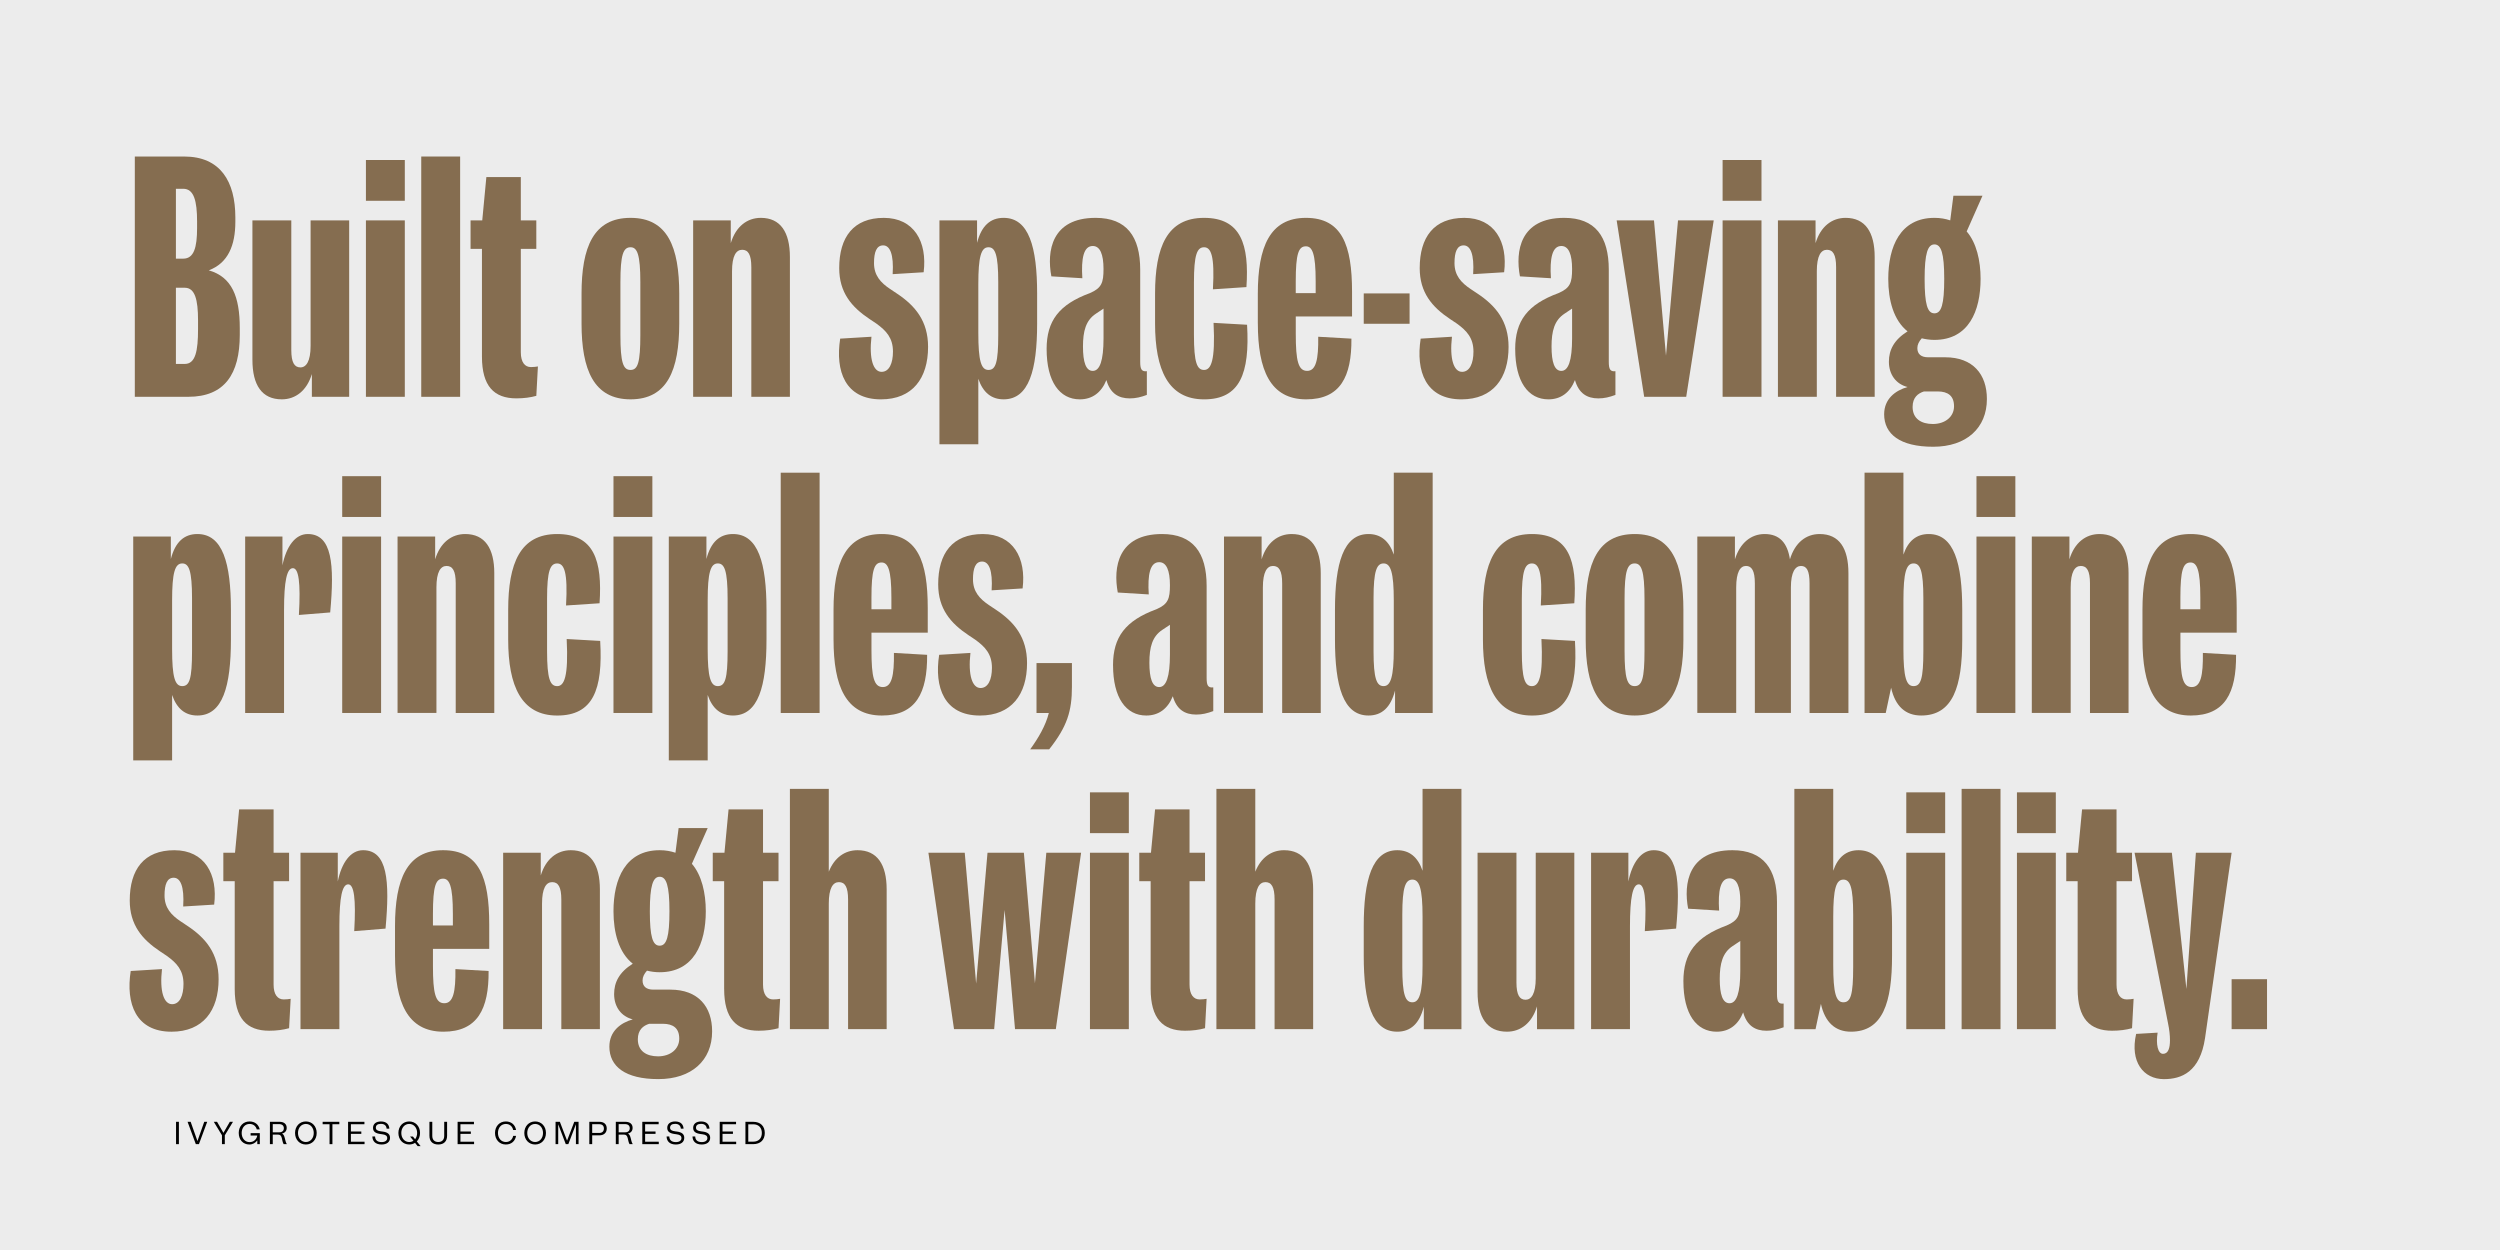 <svg width="2040" height="1020" viewBox="0 0 2040 1020" fill="none" xmlns="http://www.w3.org/2000/svg">
<rect x="0" y="0" width="2040" height="1020" fill="#333333" stroke="none"/>
<g clip-path="url(#clip0_1336_85)">
<path d="M2040 0H0V1020H2040V0Z" fill="#ECECEC"/>
<path d="M110 127.72H150.25C179.92 127.72 192.05 148.1 192.05 177.51V180.86C192.05 200.21 186.12 214.66 170.38 220.59C189.21 226.01 195.66 242 195.66 267.8V273.22C195.66 305.21 183.28 323.79 153.61 323.79H110.01V127.72H110ZM143.54 154.04V211.06H149.47C158.24 211.06 160.82 202.03 160.82 186.03V180.87C160.82 163.84 158.24 154.04 149.47 154.04H143.54ZM143.54 234.79V296.97H150.76C159.53 296.97 161.6 286.39 161.6 268.59V261.37C161.6 244.34 159.02 234.8 150.76 234.8H143.54V234.79Z" fill="#856D50"/>
<path d="M205.97 293.61V179.83H237.7V285.61C237.7 295.93 240.28 299.8 245.18 299.8C249.82 299.8 253.44 294.9 253.44 282.26V179.84H284.92V323.8H254.48V305.22C250.35 318.89 241.06 325.86 229.97 325.86C213.72 325.86 205.98 314.25 205.98 293.61H205.97Z" fill="#856D50"/>
<path d="M298.59 130.56H330.32V163.84H298.59V130.56ZM298.59 179.83H330.32V323.79H298.59V179.83Z" fill="#856D50"/>
<path d="M343.74 127.72H375.47V323.8H343.74V127.72Z" fill="#856D50"/>
<path d="M393.27 291.03V203.05H383.98V179.83H393.52L396.87 144.49H424.99V179.83H437.63V203.05H424.99V287.42C424.99 295.68 428.34 299.54 433.25 299.54C435.31 299.54 437.64 299.28 438.93 299.02L437.64 323.01C433 324.3 427.58 325.07 421.39 325.07C403.07 325.07 393.27 315.01 393.27 291.01V291.03Z" fill="#856D50"/>
<path d="M474.54 263.94V239.69C474.54 201.51 484.34 177.77 514.53 177.77C544.72 177.77 554.26 201.51 554.26 239.69V263.94C554.26 302.12 544.46 325.86 514.53 325.86C484.6 325.86 474.54 301.87 474.54 263.94ZM522.52 273.23V230.4C522.52 207.44 519.94 201.76 514.52 201.76C508.59 201.76 506.26 207.69 506.26 230.4V273.23C506.26 296.19 508.58 301.87 514.52 301.87C520.46 301.87 522.52 295.94 522.52 273.23Z" fill="#856D50"/>
<path d="M565.61 179.83H596.31V198.41C600.44 184.74 609.73 177.77 620.82 177.77C636.82 177.77 644.56 189.38 644.56 209.76V323.79H613.08V218.01C613.08 207.69 610.5 203.82 605.6 203.82C600.7 203.82 597.34 208.72 597.34 221.36V323.78H565.61V179.82V179.83Z" fill="#856D50"/>
<path d="M685.57 276.33L711.11 274.78C709.05 293.1 712.66 303.42 719.37 303.42C725.56 303.42 728.66 296.45 728.66 286.91C728.66 275.82 723.24 269.88 714.99 263.95L709.57 260.34C694.86 250.54 684.8 238.67 684.8 218.8C684.8 193.52 696.41 177.78 721.18 177.78C745.95 177.78 756.78 197.39 753.69 222.16L728.41 223.71C729.44 207.2 726.09 200.23 720.67 200.23C715.25 200.23 713.19 205.65 713.19 214.68C713.19 224.74 718.61 230.68 726.35 235.84L731.77 239.45C746.99 249.51 757.31 262.15 757.31 283.05C757.31 308.59 744.67 325.88 718.87 325.88C689.72 325.88 681.46 302.92 685.59 276.34L685.57 276.33Z" fill="#856D50"/>
<path d="M766.58 179.83H797.28V198.15C800.89 184.22 808.12 177.77 818.95 177.77C839.59 177.77 846.3 201.51 846.3 239.69V263.94C846.3 302.12 839.59 325.86 818.95 325.86C809.15 325.86 802.18 320.44 798.31 309.09V362.5H766.58V179.84V179.83ZM814.57 273.23V230.4C814.57 207.44 811.99 201.76 806.57 201.76C800.64 201.76 798.31 209.24 798.31 231.95V271.68C798.31 294.64 800.63 301.87 806.57 301.87C812.51 301.87 814.57 295.94 814.57 273.23Z" fill="#856D50"/>
<path d="M854.04 284.84C854.04 261.88 864.1 248.46 889.38 239.17C898.93 235.04 900.47 230.66 900.47 219.56C900.47 207.43 897.63 200.73 891.7 200.73C884.22 200.73 882.16 210.79 883.19 227.05L857.91 225.5C854.04 205.12 857.91 177.77 894.03 177.77C919.31 177.77 930.41 192.99 930.41 220.08V295.16C930.41 301.09 931.44 303.42 935.83 302.9V322.25C930.93 324.06 926.8 325.09 921.9 325.09C912.61 325.09 905.9 320.96 902.81 310.13C898.68 320.45 891.2 325.87 881.14 325.87C864.63 325.87 854.05 311.42 854.05 284.85L854.04 284.84ZM900.48 276.07V251.82L894.29 255.95C886.03 261.37 883.71 270.14 883.71 282.78C883.71 295.42 886.03 302.65 891.71 302.65C897.39 302.65 900.48 294.39 900.48 276.08V276.07Z" fill="#856D50"/>
<path d="M942.53 263.94V239.69C942.53 201.51 952.33 177.77 982.52 177.77C1012.71 177.77 1019.41 199.7 1017.09 234.27L989.74 236.08C991.29 208.73 988.19 201.77 982.52 201.77C976.85 201.77 974.26 207.7 974.26 230.41V273.24C974.26 296.2 976.84 301.88 982.52 301.88C988.2 301.88 991.81 294.4 990.26 263.44L1017.61 264.99C1019.93 304.98 1011.68 325.88 982.52 325.88C953.36 325.88 942.53 301.89 942.53 263.96V263.94Z" fill="#856D50"/>
<path d="M1026.38 263.94V239.69C1026.38 201.51 1036.18 177.77 1065.6 177.77C1095.02 177.77 1103.27 199.96 1103.27 238.14V258.26H1057.35V272.45C1057.35 294.64 1059.41 302.64 1066.64 302.64C1073.87 302.64 1075.93 293.35 1075.67 274.78L1102.76 276.33C1103.02 307.29 1093.73 325.87 1065.87 325.87C1036.46 325.87 1026.4 301.88 1026.4 263.95L1026.38 263.94ZM1057.34 239.17H1073.59V229.63C1073.59 206.67 1070.75 200.99 1065.59 200.99C1059.66 200.99 1057.33 206.92 1057.33 229.63V239.17H1057.34Z" fill="#856D50"/>
<path d="M1112.81 239.43H1150.22V264.2H1112.81V239.43Z" fill="#856D50"/>
<path d="M1159.25 276.33L1184.79 274.78C1182.73 293.1 1186.34 303.42 1193.05 303.42C1199.24 303.42 1202.34 296.45 1202.34 286.91C1202.34 275.82 1196.92 269.88 1188.67 263.95L1183.25 260.34C1168.54 250.54 1158.48 238.67 1158.48 218.8C1158.48 193.52 1170.09 177.78 1194.86 177.78C1219.63 177.78 1230.46 197.39 1227.37 222.16L1202.09 223.71C1203.12 207.2 1199.77 200.23 1194.35 200.23C1188.93 200.23 1186.87 205.65 1186.87 214.68C1186.87 224.74 1192.29 230.68 1200.03 235.84L1205.45 239.45C1220.67 249.51 1230.99 262.15 1230.99 283.05C1230.99 308.59 1218.35 325.88 1192.55 325.88C1163.4 325.88 1155.14 302.92 1159.27 276.34L1159.25 276.33Z" fill="#856D50"/>
<path d="M1236.39 284.84C1236.39 261.88 1246.45 248.46 1271.74 239.17C1281.28 235.04 1282.83 230.66 1282.83 219.56C1282.83 207.43 1279.99 200.73 1274.06 200.73C1266.58 200.73 1264.51 210.79 1265.55 227.05L1240.27 225.5C1236.4 205.12 1240.27 177.77 1276.39 177.77C1301.67 177.77 1312.77 192.99 1312.77 220.08V295.16C1312.77 301.09 1313.8 303.42 1318.19 302.9V322.25C1313.29 324.06 1309.16 325.09 1304.26 325.09C1294.97 325.09 1288.26 320.96 1285.17 310.13C1281.04 320.45 1273.56 325.87 1263.5 325.87C1246.99 325.87 1236.41 311.42 1236.41 284.85L1236.39 284.84ZM1282.83 276.07V251.82L1276.64 255.95C1268.38 261.37 1266.06 270.14 1266.06 282.78C1266.06 295.42 1268.38 302.65 1274.06 302.65C1279.74 302.65 1282.83 294.39 1282.83 276.08V276.07Z" fill="#856D50"/>
<path d="M1319.21 179.83H1349.65L1359.45 290.25L1369.25 179.83H1398.4L1375.95 323.79H1341.64L1319.19 179.83H1319.21Z" fill="#856D50"/>
<path d="M1405.64 130.56H1437.37V163.84H1405.64V130.56ZM1405.64 179.83H1437.37V323.79H1405.64V179.83Z" fill="#856D50"/>
<path d="M1450.79 179.83H1481.49V198.41C1485.62 184.74 1494.91 177.77 1506 177.77C1522 177.77 1529.74 189.38 1529.74 209.76V323.79H1498.26V218.01C1498.26 207.69 1495.68 203.82 1490.78 203.82C1485.88 203.82 1482.52 208.72 1482.52 221.36V323.78H1450.79V179.82V179.83Z" fill="#856D50"/>
<path d="M1537.47 337.99C1537.47 325.61 1546.5 318.64 1556.56 315.8C1547.27 313.48 1541.34 305.74 1541.34 295.16C1541.34 285.61 1545.47 277.36 1556.56 270.39C1545.21 261.36 1540.82 245.11 1540.82 227.56C1540.82 201.24 1550.62 177.77 1578.49 177.77C1583.39 177.77 1587.52 178.54 1591.39 179.83L1593.97 159.71H1617.71L1604.81 188.86C1612.81 198.15 1616.16 212.6 1616.16 227.56C1616.16 253.88 1606.36 277.35 1578.49 277.35C1574.88 277.35 1571.27 276.83 1568.17 276.06C1565.85 278.64 1564.56 281.22 1564.56 284.06C1564.56 288.96 1567.66 291.54 1573.33 291.54H1587.26C1609.96 291.54 1621.31 305.47 1621.31 325.59C1621.31 349.33 1604.54 364.55 1577.45 364.55C1550.36 364.55 1537.46 354.23 1537.46 337.98L1537.47 337.99ZM1594.49 331.54C1594.49 323.03 1589.59 319.41 1581.07 319.41H1569.98C1565.08 320.96 1560.69 324.31 1560.69 332.05C1560.69 341.6 1567.66 345.98 1577.2 345.98C1587.26 345.98 1594.49 340.05 1594.49 331.53V331.54ZM1586.49 227.56C1586.49 206.4 1583.91 199.44 1578.49 199.44C1573.07 199.44 1570.49 206.66 1570.49 227.56C1570.49 248.46 1572.81 255.68 1578.49 255.68C1584.17 255.68 1586.49 248.46 1586.49 227.56Z" fill="#856D50"/>
<path d="M108.71 437.83H139.41V456.15C143.02 442.22 150.25 435.77 161.08 435.77C181.72 435.77 188.43 459.51 188.43 497.69V521.94C188.43 560.12 181.72 583.86 161.08 583.86C151.28 583.86 144.31 578.44 140.44 567.09V620.5H108.71V437.84V437.83ZM156.7 531.23V488.4C156.7 465.44 154.12 459.76 148.7 459.76C142.77 459.76 140.44 467.24 140.44 489.95V529.68C140.44 552.64 142.76 559.87 148.7 559.87C154.64 559.87 156.7 553.94 156.7 531.23Z" fill="#856D50"/>
<path d="M200.04 437.83H230.48V461.31C233.58 446.09 240.8 435.77 251.12 435.77C270.99 435.77 273.05 460.54 269.44 499.75L243.9 501.81C245.45 474.98 243.64 463.63 239 463.63C234.1 463.63 231.78 473.95 231.78 497.94V581.79H200.05V437.83H200.04Z" fill="#856D50"/>
<path d="M279.24 388.56H310.97V421.84H279.24V388.56ZM279.24 437.83H310.97V581.79H279.24V437.83Z" fill="#856D50"/>
<path d="M324.39 437.83H355.09V456.41C359.22 442.74 368.51 435.77 379.6 435.77C395.6 435.77 403.34 447.38 403.34 467.76V581.79H371.87V476.01C371.87 465.69 369.29 461.82 364.39 461.82C359.49 461.82 356.13 466.72 356.13 479.36V581.78H324.4V437.82L324.39 437.83Z" fill="#856D50"/>
<path d="M414.68 521.94V497.69C414.68 459.51 424.48 435.77 454.67 435.77C484.86 435.77 491.56 457.7 489.24 492.27L461.89 494.08C463.44 466.73 460.34 459.77 454.67 459.77C449 459.77 446.41 465.7 446.41 488.41V531.24C446.41 554.2 448.99 559.88 454.67 559.88C460.35 559.88 463.96 552.4 462.41 521.44L489.76 522.99C492.08 562.98 483.83 583.88 454.67 583.88C425.51 583.88 414.68 559.89 414.68 521.96V521.94Z" fill="#856D50"/>
<path d="M500.6 388.56H532.33V421.84H500.6V388.56ZM500.6 437.83H532.33V581.79H500.6V437.83Z" fill="#856D50"/>
<path d="M545.74 437.83H576.44V456.15C580.05 442.22 587.28 435.77 598.11 435.77C618.75 435.77 625.46 459.51 625.46 497.69V521.94C625.46 560.12 618.75 583.86 598.11 583.86C588.31 583.86 581.34 578.44 577.47 567.09V620.5H545.74V437.84V437.83ZM593.73 531.23V488.4C593.73 465.44 591.15 459.76 585.73 459.76C579.8 459.76 577.47 467.24 577.47 489.95V529.68C577.47 552.64 579.79 559.87 585.73 559.87C591.67 559.87 593.73 553.94 593.73 531.23Z" fill="#856D50"/>
<path d="M637.07 385.72H668.8V581.8H637.07V385.72Z" fill="#856D50"/>
<path d="M680.16 521.94V497.69C680.16 459.51 689.96 435.77 719.37 435.77C748.78 435.77 757.04 457.96 757.04 496.14V516.26H711.12V530.45C711.12 552.64 713.18 560.64 720.41 560.64C727.64 560.64 729.7 551.35 729.44 532.78L756.53 534.33C756.79 565.29 747.5 583.87 719.64 583.87C690.23 583.87 680.17 559.88 680.17 521.95L680.16 521.94ZM711.12 497.17H727.37V487.63C727.37 464.67 724.53 458.99 719.37 458.99C713.44 458.99 711.11 464.92 711.11 487.63V497.17H711.12Z" fill="#856D50"/>
<path d="M766.33 534.33L791.87 532.78C789.81 551.1 793.42 561.42 800.13 561.42C806.32 561.42 809.42 554.45 809.42 544.91C809.42 533.82 804 527.88 795.75 521.95L790.33 518.34C775.62 508.54 765.56 496.67 765.56 476.8C765.56 451.52 777.17 435.78 801.94 435.78C826.71 435.78 837.54 455.39 834.45 480.16L809.17 481.71C810.2 465.2 806.85 458.23 801.43 458.23C796.01 458.23 793.95 463.65 793.95 472.68C793.95 482.74 799.37 488.68 807.11 493.84L812.53 497.45C827.75 507.51 838.07 520.15 838.07 541.05C838.07 566.59 825.43 583.88 799.63 583.88C770.48 583.88 762.22 560.92 766.35 534.34L766.33 534.33Z" fill="#856D50"/>
<path d="M855.85 581.8H845.79V541.04H874.69V560.39C874.69 580.26 870.82 592.9 856.11 611.47H840.63C847.34 602.18 853.27 592.12 855.85 581.8Z" fill="#856D50"/>
<path d="M908.23 542.84C908.23 519.88 918.29 506.46 943.58 497.17C953.12 493.04 954.67 488.66 954.67 477.56C954.67 465.43 951.83 458.73 945.9 458.73C938.42 458.73 936.35 468.79 937.39 485.05L912.11 483.5C908.24 463.12 912.11 435.77 948.23 435.77C973.51 435.77 984.61 450.99 984.61 478.08V553.16C984.61 559.09 985.64 561.42 990.03 560.9V580.25C985.13 582.06 981 583.09 976.1 583.09C966.81 583.09 960.1 578.96 957.01 568.13C952.88 578.45 945.4 583.87 935.34 583.87C918.83 583.87 908.25 569.42 908.25 542.85L908.23 542.84ZM954.67 534.07V509.82L948.48 513.95C940.22 519.37 937.9 528.14 937.9 540.78C937.9 553.42 940.22 560.65 945.9 560.65C951.58 560.65 954.67 552.39 954.67 534.08V534.07Z" fill="#856D50"/>
<path d="M998.78 437.83H1029.48V456.41C1033.61 442.74 1042.9 435.77 1053.99 435.77C1069.99 435.77 1077.73 447.38 1077.73 467.76V581.79H1046.25V476.01C1046.25 465.69 1043.67 461.82 1038.77 461.82C1033.87 461.82 1030.51 466.72 1030.51 479.36V581.78H998.78V437.82V437.83Z" fill="#856D50"/>
<path d="M1089.34 521.94V497.69C1089.34 459.51 1096.31 435.77 1116.69 435.77C1126.49 435.77 1133.46 441.19 1137.33 452.54V385.72H1169.06V581.8H1138.36V563.48C1134.75 577.41 1127.52 583.86 1116.69 583.86C1096.05 583.86 1089.34 559.87 1089.34 521.94ZM1137.33 529.68V489.95C1137.33 466.99 1134.75 459.76 1129.07 459.76C1123.39 459.76 1120.81 465.69 1120.81 488.4V531.23C1120.81 554.19 1123.39 559.87 1129.07 559.87C1134.75 559.87 1137.33 552.39 1137.33 529.68Z" fill="#856D50"/>
<path d="M1210.08 521.94V497.69C1210.08 459.51 1219.88 435.77 1250.07 435.77C1280.26 435.77 1286.96 457.7 1284.64 492.27L1257.29 494.08C1258.84 466.73 1255.74 459.77 1250.07 459.77C1244.4 459.77 1241.81 465.7 1241.81 488.41V531.24C1241.81 554.2 1244.39 559.88 1250.07 559.88C1255.75 559.88 1259.36 552.4 1257.81 521.44L1285.16 522.99C1287.48 562.98 1279.23 583.88 1250.07 583.88C1220.91 583.88 1210.08 559.89 1210.08 521.96V521.94Z" fill="#856D50"/>
<path d="M1293.93 521.94V497.69C1293.93 459.51 1303.73 435.77 1333.92 435.77C1364.11 435.77 1373.65 459.51 1373.65 497.69V521.94C1373.65 560.12 1363.85 583.86 1333.92 583.86C1303.99 583.86 1293.93 559.87 1293.93 521.94ZM1341.91 531.23V488.4C1341.91 465.44 1339.33 459.76 1333.91 459.76C1327.98 459.76 1325.65 465.69 1325.65 488.4V531.23C1325.65 554.19 1327.97 559.87 1333.91 559.87C1339.85 559.87 1341.91 553.94 1341.91 531.23Z" fill="#856D50"/>
<path d="M1385 437.83H1415.7V456.41C1419.83 442.99 1428.86 435.77 1439.95 435.77C1452.08 435.77 1458.53 442.99 1460.59 456.41C1464.72 442.74 1473.75 435.77 1484.84 435.77C1500.84 435.77 1508.32 447.38 1508.32 467.76V581.79H1476.59V476.01C1476.59 465.69 1474.27 461.82 1469.63 461.82C1464.99 461.82 1461.37 466.72 1461.37 479.36V581.78H1431.96V476C1431.96 465.68 1429.38 461.81 1424.74 461.81C1420.1 461.81 1416.74 466.71 1416.74 479.35V581.77H1385.01V437.81L1385 437.83Z" fill="#856D50"/>
<path d="M1543.15 561.16L1538.76 581.8H1521.47V385.72H1553.2V452.54C1557.07 441.19 1564.04 435.77 1573.84 435.77C1594.48 435.77 1601.19 459.51 1601.19 497.69V521.94C1601.19 560.12 1593.71 583.86 1567.65 583.86C1555.01 583.86 1546.5 576.38 1543.14 561.16H1543.15ZM1569.46 531.23V488.4C1569.46 465.44 1566.88 459.76 1561.46 459.76C1555.53 459.76 1553.2 467.24 1553.2 489.95V529.68C1553.2 552.64 1555.52 559.87 1561.46 559.87C1567.4 559.87 1569.46 553.94 1569.46 531.23Z" fill="#856D50"/>
<path d="M1612.8 388.56H1644.53V421.84H1612.8V388.56ZM1612.8 437.83H1644.53V581.79H1612.8V437.83Z" fill="#856D50"/>
<path d="M1657.95 437.83H1688.65V456.41C1692.78 442.74 1702.07 435.77 1713.16 435.77C1729.16 435.77 1736.9 447.38 1736.9 467.76V581.79H1705.42V476.01C1705.42 465.69 1702.84 461.82 1697.94 461.82C1693.04 461.82 1689.68 466.72 1689.68 479.36V581.78H1657.95V437.82V437.83Z" fill="#856D50"/>
<path d="M1748.25 521.94V497.69C1748.25 459.51 1758.05 435.77 1787.47 435.77C1816.89 435.77 1825.14 457.96 1825.14 496.14V516.26H1779.22V530.45C1779.22 552.64 1781.28 560.64 1788.51 560.64C1795.74 560.64 1797.8 551.35 1797.54 532.78L1824.63 534.33C1824.89 565.29 1815.6 583.87 1787.74 583.87C1758.33 583.87 1748.27 559.88 1748.27 521.95L1748.25 521.94ZM1779.21 497.17H1795.46V487.63C1795.46 464.67 1792.62 458.99 1787.46 458.99C1781.53 458.99 1779.2 464.92 1779.2 487.63V497.17H1779.21Z" fill="#856D50"/>
<path d="M106.64 792.33L132.18 790.78C130.12 809.1 133.73 819.42 140.44 819.42C146.63 819.42 149.73 812.45 149.73 802.91C149.73 791.82 144.31 785.88 136.06 779.95L130.64 776.34C115.93 766.54 105.87 754.67 105.87 734.8C105.87 709.52 117.48 693.78 142.25 693.78C167.02 693.78 177.85 713.39 174.76 738.16L149.48 739.71C150.51 723.2 147.16 716.23 141.74 716.23C136.32 716.23 134.26 721.65 134.26 730.68C134.26 740.74 139.68 746.68 147.42 751.84L152.84 755.45C168.06 765.51 178.38 778.15 178.38 799.05C178.38 824.59 165.74 841.88 139.94 841.88C110.79 841.88 102.53 818.92 106.66 792.34L106.64 792.33Z" fill="#856D50"/>
<path d="M191.53 807.03V719.05H182.24V695.83H191.78L195.13 660.49H223.25V695.83H235.89V719.05H223.25V803.42C223.25 811.68 226.6 815.54 231.51 815.54C233.57 815.54 235.9 815.28 237.19 815.02L235.9 839.01C231.26 840.3 225.84 841.07 219.65 841.07C201.33 841.07 191.53 831.01 191.53 807.01V807.03Z" fill="#856D50"/>
<path d="M245.19 695.83H275.63V719.31C278.73 704.09 285.95 693.77 296.27 693.77C316.14 693.77 318.2 718.54 314.59 757.75L289.05 759.81C290.6 732.98 288.79 721.63 284.15 721.63C279.25 721.63 276.93 731.95 276.93 755.94V839.79H245.2V695.83H245.19Z" fill="#856D50"/>
<path d="M322.33 779.94V755.69C322.33 717.51 332.13 693.77 361.54 693.77C390.95 693.77 399.21 715.96 399.21 754.14V774.26H353.29V788.45C353.29 810.64 355.35 818.64 362.58 818.64C369.81 818.64 371.87 809.35 371.61 790.78L398.7 792.33C398.96 823.29 389.67 841.87 361.81 841.87C332.4 841.87 322.34 817.88 322.34 779.95L322.33 779.94ZM353.29 755.17H369.54V745.63C369.54 722.67 366.7 716.99 361.54 716.99C355.61 716.99 353.28 722.92 353.28 745.63V755.17H353.29Z" fill="#856D50"/>
<path d="M410.56 695.83H441.26V714.41C445.39 700.74 454.68 693.77 465.77 693.77C481.77 693.77 489.51 705.38 489.51 725.76V839.79H458.04V734.01C458.04 723.69 455.46 719.82 450.56 719.82C445.66 719.82 442.3 724.72 442.3 737.36V839.78H410.57V695.82L410.56 695.83Z" fill="#856D50"/>
<path d="M497.25 853.99C497.25 841.61 506.28 834.64 516.34 831.8C507.05 829.48 501.12 821.74 501.12 811.16C501.12 801.61 505.25 793.36 516.34 786.39C504.99 777.36 500.6 761.11 500.6 743.56C500.6 717.24 510.4 693.77 538.27 693.77C543.17 693.77 547.3 694.54 551.17 695.83L553.75 675.71H577.48L564.58 704.86C572.58 714.15 575.93 728.6 575.93 743.56C575.93 769.88 566.13 793.35 538.26 793.35C534.65 793.35 531.04 792.83 527.94 792.06C525.62 794.64 524.33 797.22 524.33 800.06C524.33 804.96 527.43 807.54 533.1 807.54H547.03C569.73 807.54 581.09 821.47 581.09 841.59C581.09 865.33 564.32 880.55 537.23 880.55C510.14 880.55 497.24 870.23 497.24 853.98L497.25 853.99ZM554.27 847.54C554.27 839.03 549.37 835.41 540.85 835.41H529.76C524.86 836.96 520.47 840.31 520.47 848.05C520.47 857.6 527.44 861.98 536.98 861.98C547.04 861.98 554.27 856.05 554.27 847.53V847.54ZM546.27 743.56C546.27 722.4 543.69 715.44 538.27 715.44C532.85 715.44 530.27 722.66 530.27 743.56C530.27 764.46 532.59 771.68 538.27 771.68C543.95 771.68 546.27 764.46 546.27 743.56Z" fill="#856D50"/>
<path d="M590.9 807.03V719.05H581.61V695.83H591.16L594.51 660.49H622.63V695.83H635.27V719.05H622.63V803.42C622.63 811.68 625.98 815.54 630.89 815.54C632.95 815.54 635.28 815.28 636.57 815.02L635.28 839.01C630.64 840.3 625.22 841.07 619.03 841.07C600.71 841.07 590.91 831.01 590.91 807.01L590.9 807.03Z" fill="#856D50"/>
<path d="M644.56 643.72H676.29V711.31C680.93 699.7 689.45 693.77 699.77 693.77C715.77 693.77 723.51 705.38 723.51 725.76V839.79H692.03V734.01C692.03 723.69 689.45 719.82 684.55 719.82C679.65 719.82 676.29 724.72 676.29 737.36V839.78H644.56V643.7V643.72Z" fill="#856D50"/>
<path d="M757.56 695.83H787.23L796.52 802.64L805.81 695.83H835.48L844.51 802.38L853.8 695.83H882.18L861.54 839.79H828.26L819.75 742.53L811.24 839.79H778.48L757.58 695.83H757.56Z" fill="#856D50"/>
<path d="M889.4 646.56H921.13V679.84H889.4V646.56ZM889.4 695.83H921.13V839.79H889.4V695.83Z" fill="#856D50"/>
<path d="M938.93 807.03V719.05H929.64V695.83H939.19L942.54 660.49H970.66V695.83H983.3V719.05H970.66V803.42C970.66 811.68 974.01 815.54 978.92 815.54C980.98 815.54 983.31 815.28 984.6 815.02L983.31 839.01C978.67 840.3 973.25 841.07 967.06 841.07C948.74 841.07 938.94 831.01 938.94 807.01L938.93 807.03Z" fill="#856D50"/>
<path d="M992.59 643.72H1024.32V711.31C1028.96 699.7 1037.48 693.77 1047.8 693.77C1063.8 693.77 1071.53 705.38 1071.53 725.76V839.79H1040.06V734.01C1040.06 723.69 1037.48 719.82 1032.58 719.82C1027.68 719.82 1024.32 724.72 1024.32 737.36V839.78H992.59V643.7V643.72Z" fill="#856D50"/>
<path d="M1112.81 779.94V755.69C1112.81 717.51 1119.78 693.77 1140.16 693.77C1149.96 693.77 1156.93 699.19 1160.8 710.54V643.72H1192.53V839.8H1161.83V821.48C1158.22 835.41 1150.99 841.86 1140.16 841.86C1119.52 841.86 1112.81 817.87 1112.81 779.94ZM1160.8 787.68V747.95C1160.8 724.99 1158.22 717.76 1152.54 717.76C1146.86 717.76 1144.28 723.69 1144.28 746.4V789.23C1144.28 812.19 1146.86 817.87 1152.54 817.87C1158.22 817.87 1160.8 810.39 1160.8 787.68Z" fill="#856D50"/>
<path d="M1205.69 809.61V695.83H1237.42V801.61C1237.42 811.93 1240 815.8 1244.9 815.8C1249.54 815.8 1253.16 810.9 1253.16 798.26V695.84H1284.64V839.8H1254.2V821.22C1250.07 834.89 1240.78 841.86 1229.69 841.86C1213.44 841.86 1205.7 830.25 1205.7 809.61H1205.69Z" fill="#856D50"/>
<path d="M1298.31 695.83H1328.75V719.31C1331.85 704.09 1339.07 693.77 1349.39 693.77C1369.26 693.77 1371.32 718.54 1367.71 757.75L1342.17 759.81C1343.72 732.98 1341.91 721.63 1337.27 721.63C1332.37 721.63 1330.05 731.95 1330.05 755.94V839.79H1298.32V695.83H1298.31Z" fill="#856D50"/>
<path d="M1373.64 800.84C1373.64 777.88 1383.7 764.46 1408.99 755.17C1418.53 751.04 1420.08 746.66 1420.08 735.56C1420.08 723.43 1417.24 716.73 1411.31 716.73C1403.83 716.73 1401.77 726.79 1402.8 743.05L1377.52 741.5C1373.65 721.12 1377.52 693.77 1413.64 693.77C1438.93 693.77 1450.02 708.99 1450.02 736.08V811.16C1450.02 817.09 1451.05 819.42 1455.44 818.9V838.25C1450.54 840.06 1446.41 841.09 1441.51 841.09C1432.22 841.09 1425.52 836.96 1422.42 826.13C1418.29 836.45 1410.81 841.87 1400.75 841.87C1384.24 841.87 1373.66 827.42 1373.66 800.85L1373.64 800.84ZM1420.08 792.07V767.82L1413.89 771.95C1405.63 777.37 1403.31 786.14 1403.31 798.78C1403.31 811.42 1405.63 818.65 1411.31 818.65C1416.99 818.65 1420.08 810.39 1420.08 792.08V792.07Z" fill="#856D50"/>
<path d="M1485.87 819.16L1481.48 839.8H1464.19V643.72H1495.92V710.54C1499.79 699.19 1506.76 693.77 1516.56 693.77C1537.2 693.77 1543.91 717.51 1543.91 755.69V779.94C1543.91 818.12 1536.43 841.86 1510.37 841.86C1497.73 841.86 1489.21 834.38 1485.86 819.16H1485.87ZM1512.19 789.23V746.4C1512.19 723.44 1509.61 717.76 1504.19 717.76C1498.26 717.76 1495.93 725.24 1495.93 747.95V787.68C1495.93 810.64 1498.25 817.87 1504.19 817.87C1510.13 817.87 1512.19 811.94 1512.19 789.23Z" fill="#856D50"/>
<path d="M1555.53 646.56H1587.26V679.84H1555.53V646.56ZM1555.53 695.83H1587.26V839.79H1555.53V695.83Z" fill="#856D50"/>
<path d="M1600.68 643.72H1632.41V839.8H1600.68V643.72Z" fill="#856D50"/>
<path d="M1645.82 646.56H1677.55V679.84H1645.82V646.56ZM1645.82 695.83H1677.55V839.79H1645.82V695.83Z" fill="#856D50"/>
<path d="M1695.36 807.03V719.05H1686.07V695.83H1695.62L1698.97 660.49H1727.09V695.83H1739.73V719.05H1727.09V803.42C1727.09 811.68 1730.45 815.54 1735.35 815.54C1737.41 815.54 1739.74 815.28 1741.03 815.02L1739.74 839.01C1735.1 840.3 1729.68 841.07 1723.49 841.07C1705.17 841.07 1695.37 831.01 1695.37 807.01L1695.36 807.03Z" fill="#856D50"/>
<path d="M1743.08 843.67L1760.62 842.64C1759.07 852.19 1760.88 859.93 1765.01 859.93C1769.39 859.93 1770.69 855.03 1770.69 848.84C1770.69 844.71 1770.17 840.07 1769.14 835.17L1741.79 695.85H1772.23L1784.1 807.05L1791.84 695.85H1820.99L1799.32 847.04C1795.19 874.65 1780.23 880.58 1765.78 880.58C1749.01 880.58 1737.92 866.39 1743.08 843.69V843.67Z" fill="#856D50"/>
<path d="M1821 799.03H1849.9V839.79H1821V799.03Z" fill="#856D50"/>
<path d="M143.65 915.39H145.98V933.63H143.65V915.39Z" fill="black"/>
<path d="M153.06 915.39H155.58L161.12 931.09L166.66 915.39H169.08L162.33 933.63H159.79L153.05 915.39H153.06Z" fill="black"/>
<path d="M181.12 926.38L174.45 915.39H177.11L182.32 924.41L187.53 915.39H190.12L183.45 926.38V933.63H181.12V926.38Z" fill="black"/>
<path d="M194.8 924.51C194.8 919.04 198.45 915.1 203.63 915.1C208 915.1 211.07 917.64 211.93 921.6H209.53C208.74 918.79 206.63 917.14 203.63 917.14C199.88 917.14 197.2 920.24 197.2 924.51C197.2 928.78 199.86 931.97 203.63 931.97C206.94 931.97 209.41 929.81 209.92 926.62H204.5V924.63H212.01V933.63H209.95V930.56C208.46 932.62 206.11 933.92 203.45 933.92C198.36 933.92 194.81 930.03 194.81 924.51H194.8Z" fill="black"/>
<path d="M220.24 915.39H228.07C231.72 915.39 233.95 917.19 233.95 920.33C233.95 922.83 232.53 924.41 230.13 924.99C232.75 926.14 232.24 930.85 234.07 933.63H231.45C229.67 930.63 230.66 925.85 227.08 925.85H222.57V933.63H220.24V915.39ZM222.57 917.28V923.98H227.78C230.18 923.98 231.62 922.76 231.62 920.64C231.62 918.52 230.23 917.28 227.71 917.28H222.57Z" fill="black"/>
<path d="M240.76 924.51C240.76 919.06 244.46 915.1 249.59 915.1C254.72 915.1 258.42 919.06 258.42 924.51C258.42 929.96 254.72 933.92 249.59 933.92C244.46 933.92 240.76 929.96 240.76 924.51ZM256.02 924.51C256.02 920.24 253.28 917.14 249.59 917.14C245.9 917.14 243.16 920.24 243.16 924.51C243.16 928.78 245.9 931.88 249.59 931.88C253.28 931.88 256.02 928.78 256.02 924.51Z" fill="black"/>
<path d="M268.91 917.38H263.27V915.39H276.9V917.38H271.26V933.63H268.91V917.38Z" fill="black"/>
<path d="M284.03 915.39H297.37V917.38H286.33V923.31H294.83V925.23H286.33V931.64H297.47V933.63H284.03V915.39Z" fill="black"/>
<path d="M303.83 927.34H306.06C306.13 930.1 307.74 931.95 311.39 931.95C314.29 931.95 315.97 930.68 315.97 928.69C315.97 926.82 314.72 925.93 311.84 925.55L310.4 925.36C306.54 924.83 304.38 923.46 304.38 920.37C304.38 917.08 306.85 915.11 310.84 915.11C315.66 915.11 317.54 917.85 317.7 921.01H315.47C315.35 918.87 314.05 917.07 310.84 917.07C308.03 917.07 306.69 918.25 306.69 920.19C306.69 922.01 307.99 922.78 310.87 923.17L312.31 923.36C316.08 923.86 318.26 925.33 318.26 928.45C318.26 931.88 315.62 933.92 311.4 933.92C306.36 933.92 303.91 931.21 303.84 927.34H303.83Z" fill="black"/>
<path d="M325.09 924.51C325.09 919.06 328.79 915.1 333.92 915.1C339.05 915.1 342.75 919.06 342.75 924.51C342.75 927.32 341.77 929.72 340.13 931.4L343.23 935.26H340.81L338.67 932.57C337.33 933.43 335.72 933.91 333.92 933.91C328.78 933.91 325.09 929.95 325.09 924.5V924.51ZM337.38 930.84L334.62 927.41H336.95L338.73 929.62C339.76 928.32 340.39 926.55 340.39 924.51C340.39 920.21 337.65 917.12 333.93 917.12C330.21 917.12 327.47 920.22 327.47 924.51C327.47 928.8 330.21 931.9 333.93 931.9C335.23 931.9 336.4 931.52 337.39 930.84H337.38Z" fill="black"/>
<path d="M350.41 926.72V915.39H352.74V926.89C352.74 929.99 354.47 931.88 357.61 931.88C360.75 931.88 362.48 929.98 362.48 926.89V915.39H364.83V926.72C364.83 931.16 362.36 933.92 357.61 933.92C352.86 933.92 350.41 931.16 350.41 926.72Z" fill="black"/>
<path d="M373.4 915.39H386.75V917.38H375.71V923.31H384.21V925.23H375.71V931.64H386.85V933.63H373.41V915.39H373.4Z" fill="black"/>
<path d="M403.93 924.51C403.93 919.09 407.55 915.1 412.76 915.1C417.32 915.1 420.39 917.91 421.11 922.08H418.76C418.09 919.06 415.9 917.14 412.76 917.14C408.99 917.14 406.33 920.24 406.33 924.51C406.33 928.78 408.99 931.88 412.76 931.88C415.9 931.88 418.09 929.94 418.76 926.89H421.11C420.39 931.07 417.32 933.92 412.76 933.92C407.55 933.92 403.93 929.94 403.93 924.51Z" fill="black"/>
<path d="M427.84 924.51C427.84 919.06 431.54 915.1 436.67 915.1C441.8 915.1 445.5 919.06 445.5 924.51C445.5 929.96 441.8 933.92 436.67 933.92C431.54 933.92 427.84 929.96 427.84 924.51ZM443.1 924.51C443.1 920.24 440.36 917.14 436.67 917.14C432.98 917.14 430.24 920.24 430.24 924.51C430.24 928.78 432.98 931.88 436.67 931.88C440.36 931.88 443.1 928.78 443.1 924.51Z" fill="black"/>
<path d="M453.35 915.39H456.85L462.73 930.75L468.61 915.39H472.11V933.63H469.95V917.43L463.76 933.63H461.67L455.5 917.43V933.63H453.34V915.39H453.35Z" fill="black"/>
<path d="M480.88 915.39H489.04C492.88 915.39 495.11 917.38 495.11 920.86C495.11 924.34 492.78 926.45 489.04 926.45H483.23V933.63H480.88V915.39ZM483.23 917.35V924.5H488.92C491.42 924.5 492.78 923.13 492.78 920.9C492.78 918.67 491.51 917.35 488.92 917.35H483.23Z" fill="black"/>
<path d="M502.5 915.39H510.33C513.98 915.39 516.21 917.19 516.21 920.33C516.21 922.83 514.79 924.41 512.39 924.99C515.01 926.14 514.5 930.85 516.33 933.63H513.71C511.93 930.63 512.92 925.85 509.34 925.85H504.83V933.63H502.5V915.39ZM504.83 917.28V923.98H510.04C512.44 923.98 513.88 922.76 513.88 920.64C513.88 918.52 512.49 917.28 509.97 917.28H504.83Z" fill="black"/>
<path d="M524.12 915.39H537.46V917.38H526.42V923.31H534.92V925.23H526.42V931.64H537.56V933.63H524.12V915.39Z" fill="black"/>
<path d="M543.92 927.34H546.15C546.22 930.1 547.83 931.95 551.48 931.95C554.38 931.95 556.06 930.68 556.06 928.69C556.06 926.82 554.81 925.93 551.93 925.55L550.49 925.36C546.63 924.83 544.47 923.46 544.47 920.37C544.47 917.08 546.94 915.11 550.93 915.11C555.75 915.11 557.63 917.85 557.79 921.01H555.56C555.44 918.87 554.14 917.07 550.93 917.07C548.12 917.07 546.78 918.25 546.78 920.19C546.78 922.01 548.08 922.78 550.96 923.17L552.4 923.36C556.17 923.86 558.35 925.33 558.35 928.45C558.35 931.88 555.71 933.92 551.49 933.92C546.45 933.92 544 931.21 543.93 927.34H543.92Z" fill="black"/>
<path d="M565.07 927.34H567.3C567.37 930.1 568.98 931.95 572.63 931.95C575.53 931.95 577.21 930.68 577.21 928.69C577.21 926.82 575.96 925.93 573.08 925.55L571.64 925.36C567.78 924.83 565.62 923.46 565.62 920.37C565.62 917.08 568.09 915.11 572.08 915.11C576.9 915.11 578.78 917.85 578.94 921.01H576.71C576.59 918.87 575.29 917.07 572.08 917.07C569.27 917.07 567.93 918.25 567.93 920.19C567.93 922.01 569.23 922.78 572.11 923.17L573.55 923.36C577.32 923.86 579.5 925.33 579.5 928.45C579.5 931.88 576.86 933.92 572.63 933.92C567.59 933.92 565.14 931.21 565.07 927.34Z" fill="black"/>
<path d="M587.27 915.39H600.62V917.38H589.58V923.31H598.08V925.23H589.58V931.64H600.72V933.63H587.28V915.39H587.27Z" fill="black"/>
<path d="M608.27 915.39H614.51C620.68 915.39 624.06 919.01 624.06 924.51C624.06 930.01 620.68 933.63 614.51 933.63H608.27V915.39ZM610.59 917.43V931.59H614.65C619.16 931.59 621.66 928.76 621.66 924.51C621.66 920.26 619.16 917.43 614.65 917.43H610.59Z" fill="black"/>
</g>
<defs>
<clipPath id="clip0_1336_85">
<rect width="2040" height="1020" fill="white"/>
</clipPath>
</defs>
</svg>
